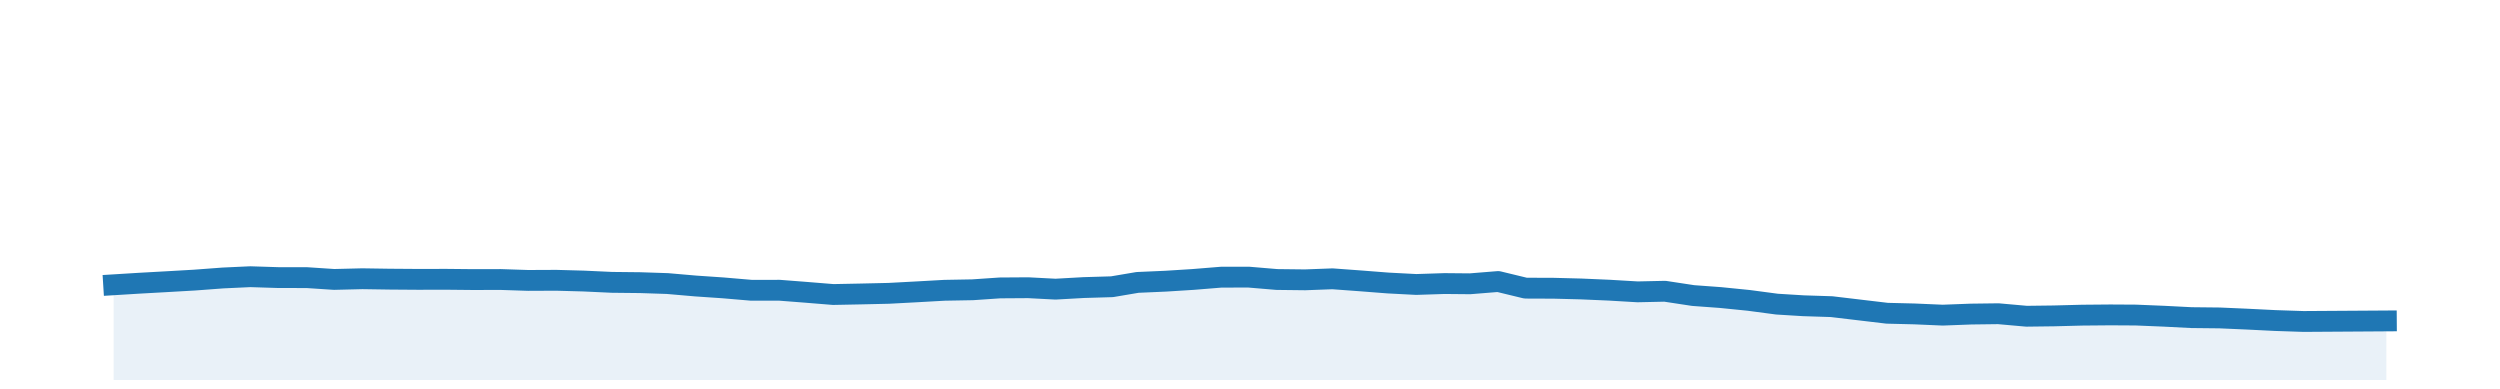 <?xml version="1.0" encoding="utf-8" standalone="no"?>
<!DOCTYPE svg PUBLIC "-//W3C//DTD SVG 1.1//EN"
  "http://www.w3.org/Graphics/SVG/1.1/DTD/svg11.dtd">
<!-- Created with matplotlib (http://matplotlib.org/) -->
<svg height="28pt" version="1.1" viewBox="0 0 180 28" width="180pt" xmlns="http://www.w3.org/2000/svg" xmlns:xlink="http://www.w3.org/1999/xlink">
 <defs>
  <style type="text/css">
*{stroke-linecap:butt;stroke-linejoin:round;}
  </style>
 </defs>
 <g id="figure_1">
  <g id="patch_1">
   <path d="M 0 28.8 
L 180 28.8 
L 180 0 
L 0 0 
z
" style="fill:none;"/>
  </g>
  <g id="axes_1">
   <g id="patch_2">
    <path d="M 0 27.36 
L 180 27.36 
L 180 1.44 
L 0 1.44 
z
" style="fill:none;"/>
   </g>
   <g id="PolyCollection_1">
    <path clip-path="url(#p4a7c8134df)" d="M 8.182 27.36 
L 8.182 20.505 
L 10.018 20.392 
L 12.051 20.279 
L 14.019 20.166 
L 16.052 20.014 
L 18.02 19.923 
L 20.053 19.987 
L 22.086 19.989 
L 24.054 20.119 
L 26.087 20.069 
L 28.054 20.099 
L 30.087 20.114 
L 32.121 20.11 
L 34.023 20.129 
L 36.056 20.125 
L 38.023 20.19 
L 40.056 20.181 
L 42.024 20.235 
L 44.057 20.329 
L 46.09 20.351 
L 48.058 20.416 
L 50.091 20.592 
L 52.059 20.726 
L 54.092 20.899 
L 56.125 20.898 
L 57.961 21.04 
L 59.995 21.205 
L 61.962 21.166 
L 63.995 21.12 
L 65.963 21.015 
L 67.996 20.901 
L 70.029 20.864 
L 71.997 20.73 
L 74.03 20.716 
L 75.997 20.819 
L 78.031 20.705 
L 80.064 20.645 
L 81.9 20.334 
L 83.933 20.245 
L 85.901 20.121 
L 87.934 19.956 
L 89.902 19.953 
L 91.935 20.124 
L 93.968 20.148 
L 95.936 20.074 
L 97.969 20.223 
L 99.936 20.376 
L 101.969 20.482 
L 104.003 20.416 
L 105.839 20.433 
L 107.872 20.269 
L 109.84 20.746 
L 111.873 20.754 
L 113.84 20.805 
L 115.874 20.893 
L 117.907 21.013 
L 119.874 20.97 
L 121.907 21.279 
L 123.875 21.423 
L 125.908 21.627 
L 127.941 21.897 
L 129.843 22.014 
L 131.876 22.079 
L 133.844 22.313 
L 135.877 22.554 
L 137.845 22.602 
L 139.878 22.69 
L 141.911 22.613 
L 143.879 22.588 
L 145.912 22.769 
L 147.879 22.744 
L 149.913 22.691 
L 151.946 22.673 
L 153.782 22.684 
L 155.815 22.768 
L 157.783 22.869 
L 159.816 22.891 
L 161.784 22.977 
L 163.817 23.078 
L 165.85 23.146 
L 167.817 23.133 
L 169.851 23.12 
L 171.818 23.107 
L 171.818 27.36 
L 171.818 27.36 
L 169.851 27.36 
L 167.817 27.36 
L 165.85 27.36 
L 163.817 27.36 
L 161.784 27.36 
L 159.816 27.36 
L 157.783 27.36 
L 155.815 27.36 
L 153.782 27.36 
L 151.946 27.36 
L 149.913 27.36 
L 147.879 27.36 
L 145.912 27.36 
L 143.879 27.36 
L 141.911 27.36 
L 139.878 27.36 
L 137.845 27.36 
L 135.877 27.36 
L 133.844 27.36 
L 131.876 27.36 
L 129.843 27.36 
L 127.941 27.36 
L 125.908 27.36 
L 123.875 27.36 
L 121.907 27.36 
L 119.874 27.36 
L 117.907 27.36 
L 115.874 27.36 
L 113.84 27.36 
L 111.873 27.36 
L 109.84 27.36 
L 107.872 27.36 
L 105.839 27.36 
L 104.003 27.36 
L 101.969 27.36 
L 99.936 27.36 
L 97.969 27.36 
L 95.936 27.36 
L 93.968 27.36 
L 91.935 27.36 
L 89.902 27.36 
L 87.934 27.36 
L 85.901 27.36 
L 83.933 27.36 
L 81.9 27.36 
L 80.064 27.36 
L 78.031 27.36 
L 75.997 27.36 
L 74.03 27.36 
L 71.997 27.36 
L 70.029 27.36 
L 67.996 27.36 
L 65.963 27.36 
L 63.995 27.36 
L 61.962 27.36 
L 59.995 27.36 
L 57.961 27.36 
L 56.125 27.36 
L 54.092 27.36 
L 52.059 27.36 
L 50.091 27.36 
L 48.058 27.36 
L 46.09 27.36 
L 44.057 27.36 
L 42.024 27.36 
L 40.056 27.36 
L 38.023 27.36 
L 36.056 27.36 
L 34.023 27.36 
L 32.121 27.36 
L 30.087 27.36 
L 28.054 27.36 
L 26.087 27.36 
L 24.054 27.36 
L 22.086 27.36 
L 20.053 27.36 
L 18.02 27.36 
L 16.052 27.36 
L 14.019 27.36 
L 12.051 27.36 
L 10.018 27.36 
L 8.182 27.36 
z
" style="fill:#1f77b4;fill-opacity:0.1;"/>
   </g>
   <g id="matplotlib.axis_1"/>
   <g id="matplotlib.axis_2"/>
   <g id="line2d_1">
    <path clip-path="url(#p4a7c8134df)" d="M 8.182 20.505 
L 10.018 20.392 
L 12.051 20.279 
L 14.019 20.166 
L 16.052 20.014 
L 18.02 19.923 
L 20.053 19.987 
L 22.086 19.989 
L 24.054 20.119 
L 26.087 20.069 
L 28.054 20.099 
L 30.087 20.114 
L 32.121 20.11 
L 34.023 20.129 
L 36.056 20.125 
L 38.023 20.19 
L 40.056 20.181 
L 42.024 20.235 
L 44.057 20.329 
L 46.09 20.351 
L 48.058 20.416 
L 50.091 20.592 
L 52.059 20.726 
L 54.092 20.899 
L 56.125 20.898 
L 57.961 21.04 
L 59.995 21.205 
L 61.962 21.166 
L 63.995 21.12 
L 65.963 21.015 
L 67.996 20.901 
L 70.029 20.864 
L 71.997 20.73 
L 74.03 20.716 
L 75.997 20.819 
L 78.031 20.705 
L 80.064 20.645 
L 81.9 20.334 
L 83.933 20.245 
L 85.901 20.121 
L 87.934 19.956 
L 89.902 19.953 
L 91.935 20.124 
L 93.968 20.148 
L 95.936 20.074 
L 97.969 20.223 
L 99.936 20.376 
L 101.969 20.482 
L 104.003 20.416 
L 105.839 20.433 
L 107.872 20.269 
L 109.84 20.746 
L 111.873 20.754 
L 113.84 20.805 
L 115.874 20.893 
L 117.907 21.013 
L 119.874 20.97 
L 121.907 21.279 
L 123.875 21.423 
L 125.908 21.627 
L 127.941 21.897 
L 129.843 22.014 
L 131.876 22.079 
L 133.844 22.313 
L 135.877 22.554 
L 137.845 22.602 
L 139.878 22.69 
L 141.911 22.613 
L 143.879 22.588 
L 145.912 22.769 
L 147.879 22.744 
L 149.913 22.691 
L 151.946 22.673 
L 153.782 22.684 
L 155.815 22.768 
L 157.783 22.869 
L 159.816 22.891 
L 161.784 22.977 
L 163.817 23.078 
L 165.85 23.146 
L 167.817 23.133 
L 169.851 23.12 
L 171.818 23.107 
" style="fill:none;stroke:#1f77b4;stroke-linecap:square;stroke-width:1.5;"/>
   </g>
  </g>
 </g>
 <defs>
  <clipPath id="p4a7c8134df">
   <rect height="25.92" width="180" x="0" y="1.44"/>
  </clipPath>
 </defs>
</svg>
